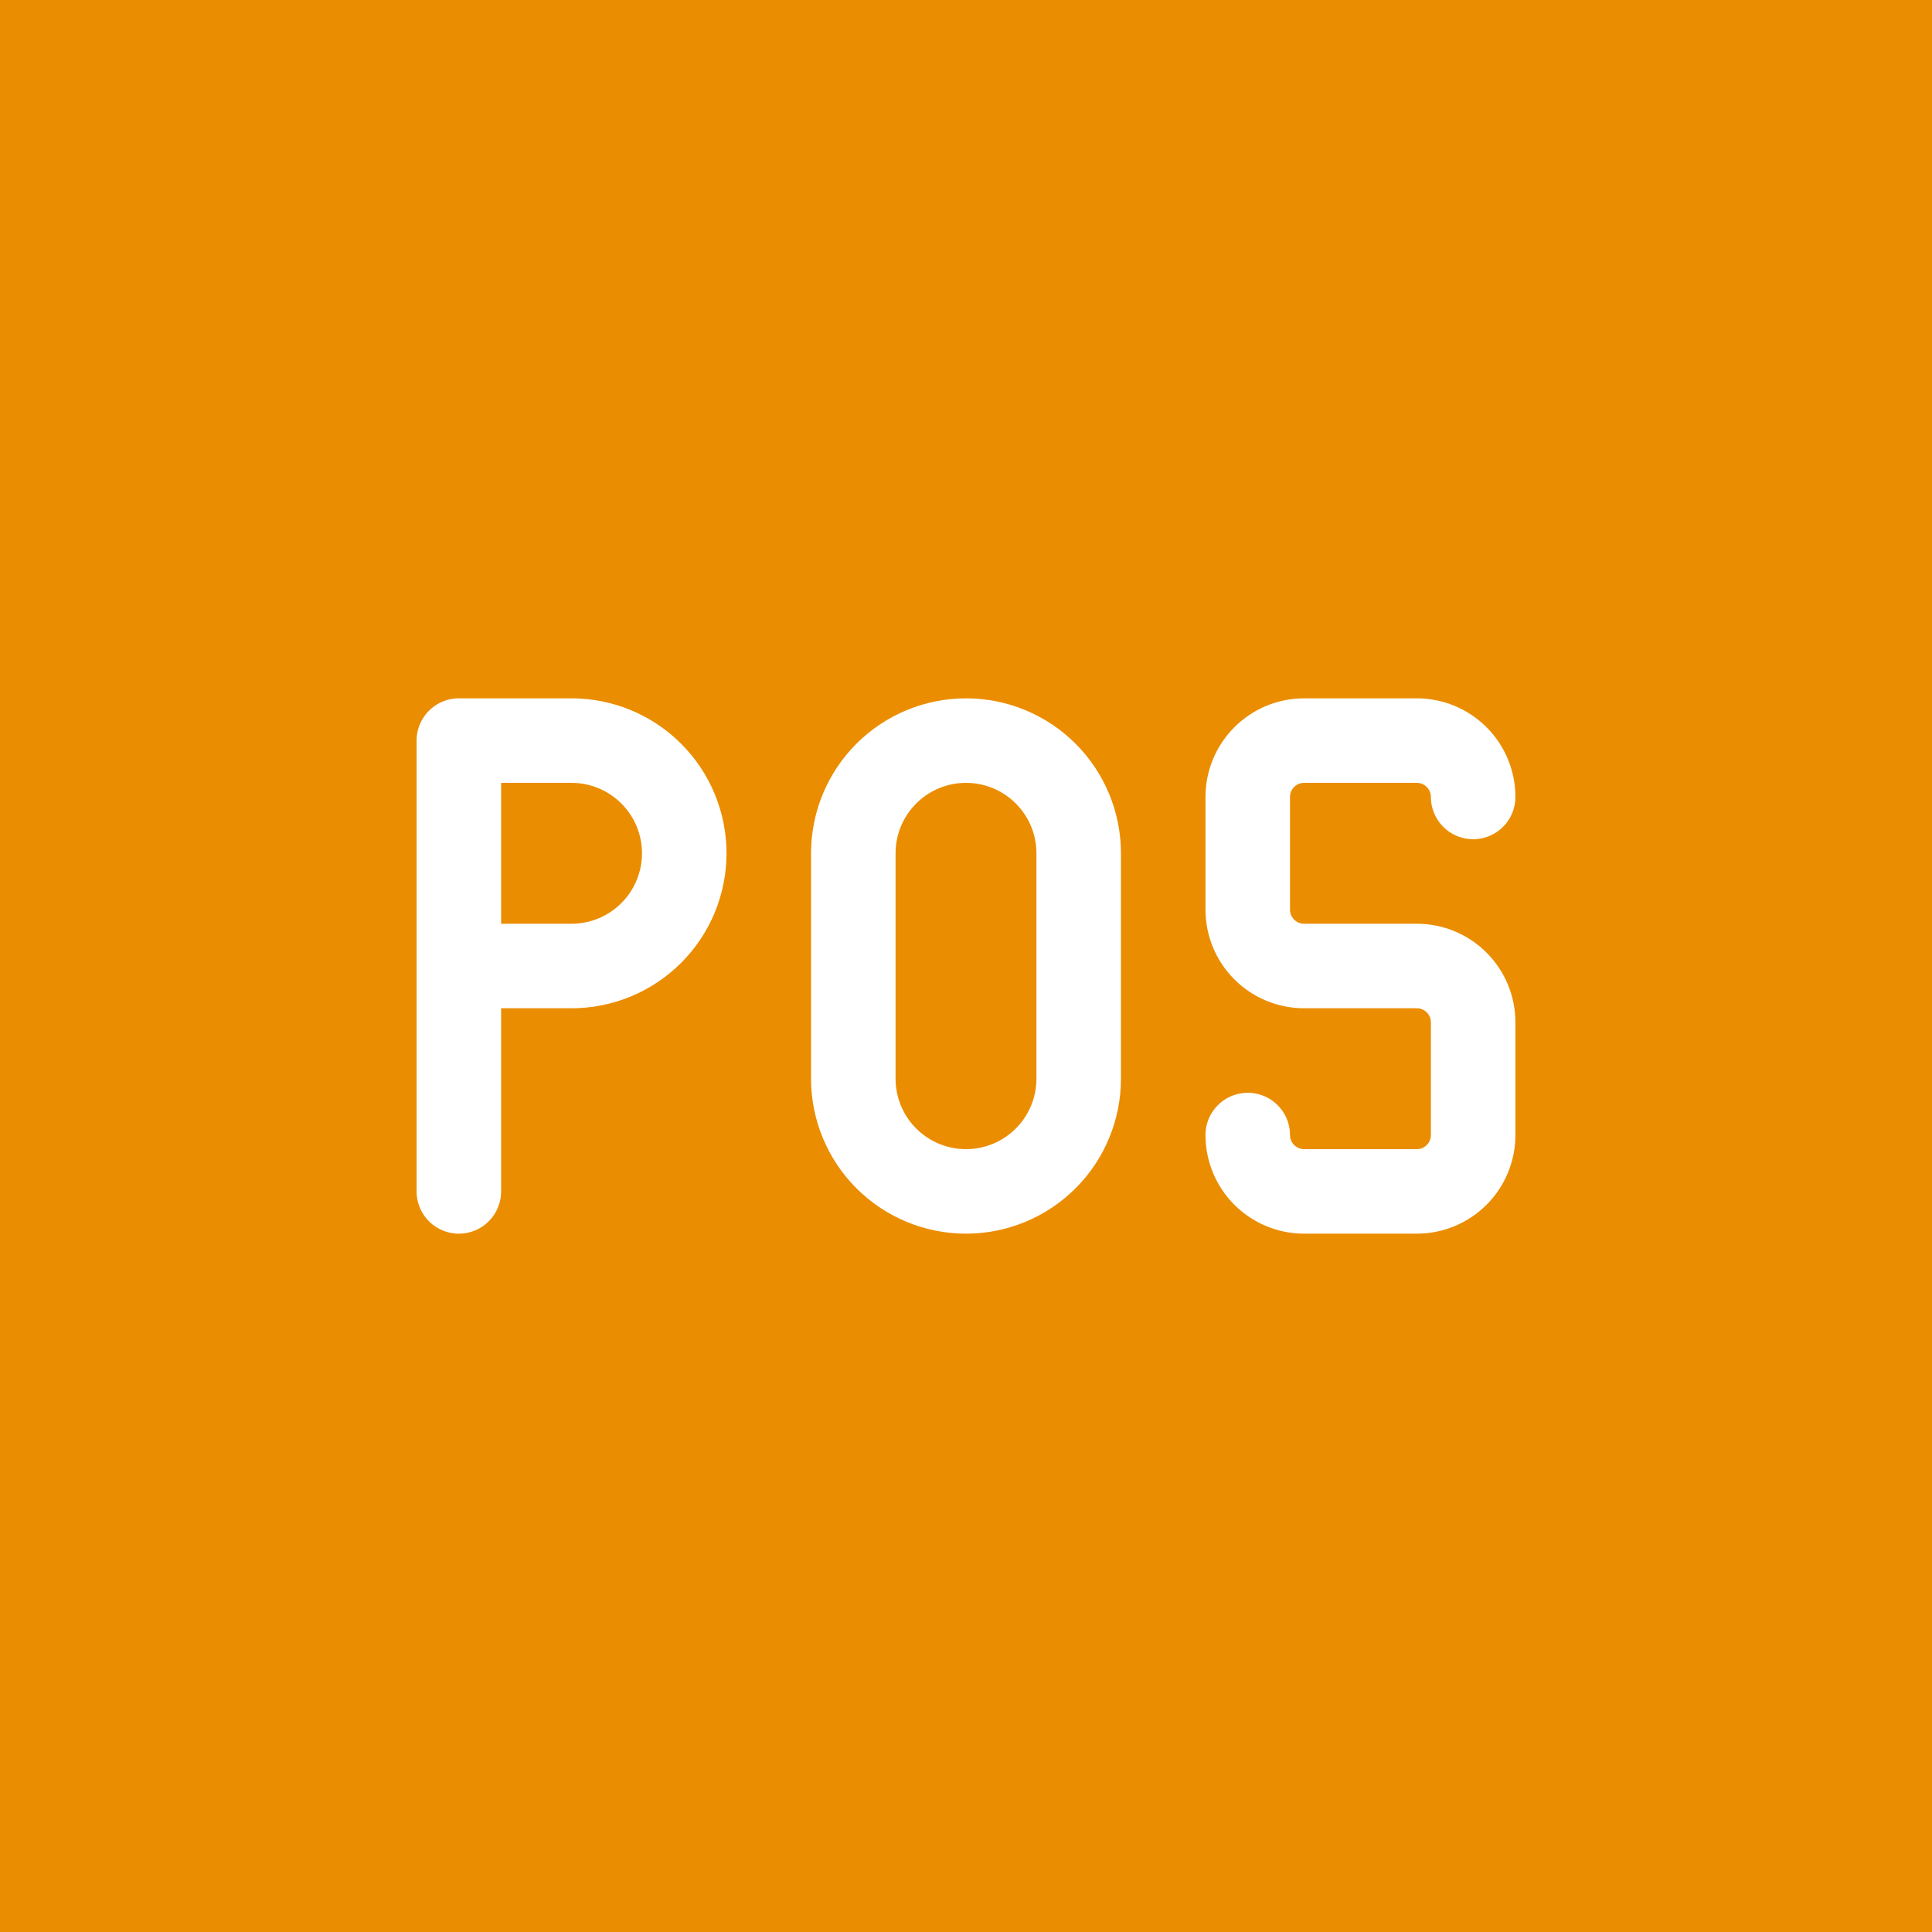 <svg width="100" height="100" viewBox="0 0 100 100" fill="none" xmlns="http://www.w3.org/2000/svg">
<rect width="100" height="100" fill="#EB8D00"/>
<g clip-path="url(#clip0_17241_1708)">
<path d="M23.75 50H29.583C31.13 50 32.614 49.386 33.708 48.291C34.802 47.197 35.417 45.714 35.417 44.167C35.417 42.62 34.802 41.136 33.708 40.042C32.614 38.948 31.13 38.333 29.583 38.333H23.75V61.667" stroke="white" stroke-width="4.375" stroke-linecap="round" stroke-linejoin="round"/>
<path d="M50 38.333C51.547 38.333 53.031 38.948 54.125 40.042C55.219 41.136 55.833 42.62 55.833 44.167V55.833C55.833 57.38 55.219 58.864 54.125 59.958C53.031 61.052 51.547 61.667 50 61.667C48.453 61.667 46.969 61.052 45.875 59.958C44.781 58.864 44.167 57.38 44.167 55.833V44.167C44.167 42.62 44.781 41.136 45.875 40.042C46.969 38.948 48.453 38.333 50 38.333Z" stroke="white" stroke-width="4.375" stroke-linecap="round" stroke-linejoin="round"/>
<path d="M64.583 58.75C64.583 59.524 64.891 60.266 65.438 60.812C65.985 61.359 66.726 61.667 67.5 61.667H73.333C74.107 61.667 74.849 61.359 75.396 60.812C75.943 60.266 76.25 59.524 76.25 58.75V52.917C76.25 52.143 75.943 51.401 75.396 50.854C74.849 50.307 74.107 50 73.333 50H67.5C66.726 50 65.985 49.693 65.438 49.146C64.891 48.599 64.583 47.857 64.583 47.083V41.25C64.583 40.477 64.891 39.735 65.438 39.188C65.985 38.641 66.726 38.333 67.5 38.333H73.333C74.107 38.333 74.849 38.641 75.396 39.188C75.943 39.735 76.25 40.477 76.25 41.25" stroke="white" stroke-width="4.375" stroke-linecap="round" stroke-linejoin="round"/>
</g>
<defs>
<clipPath id="clip0_17241_1708">
<rect width="70" height="70" fill="white" transform="translate(15 15)"/>
</clipPath>
</defs>
</svg>
